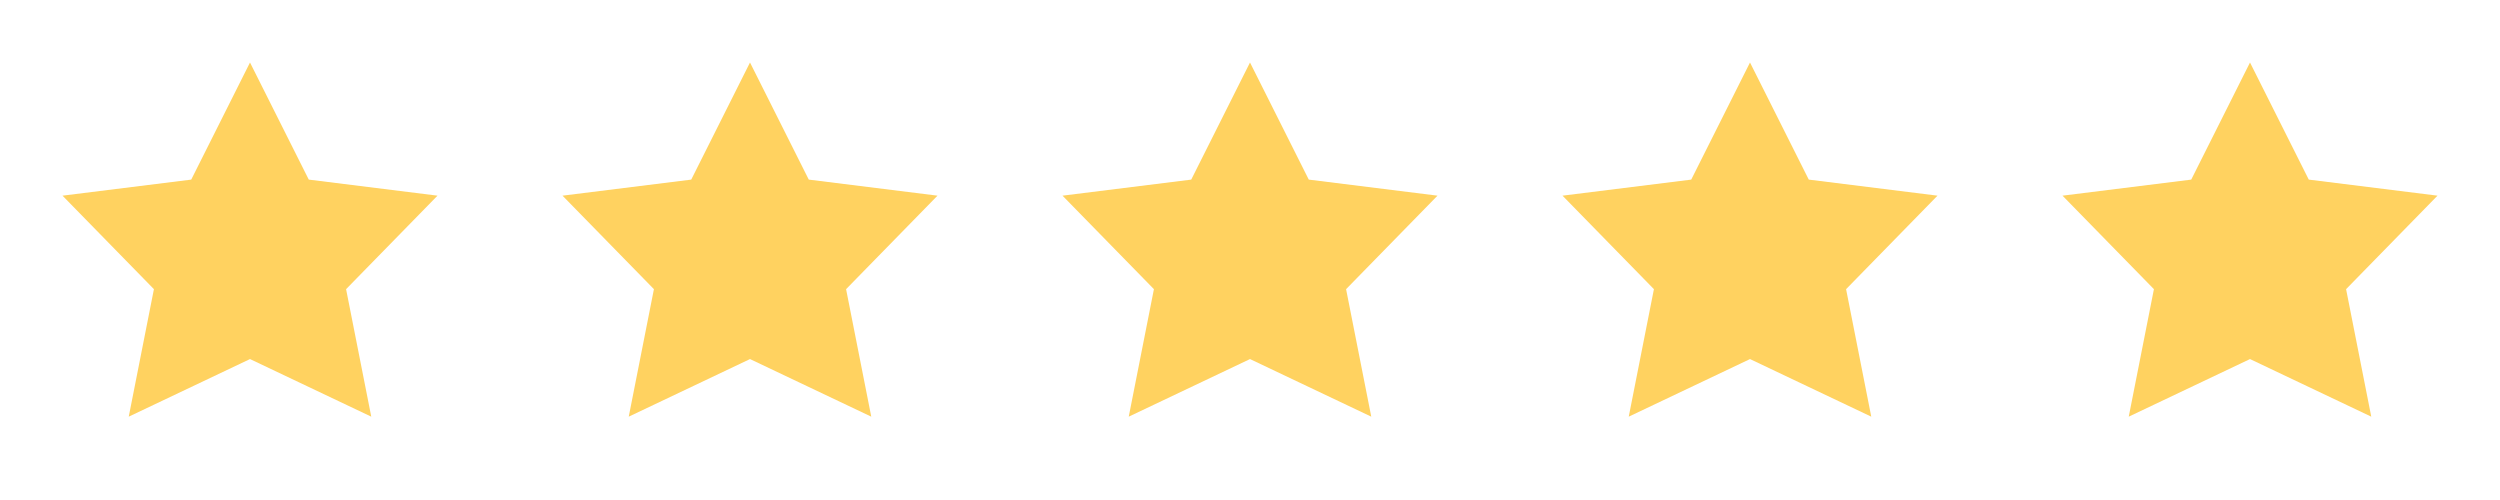 <svg xmlns="http://www.w3.org/2000/svg" width="215" height="43" viewBox="0 0 215 43" fill="none"><path fill-rule="evenodd" clip-rule="evenodd" d="M21.5 30.879L11.071 35.833L13.237 24.868L5.375 16.827L16.446 15.446L21.5 5.375L26.554 15.446L37.625 16.827L29.763 24.868L31.929 35.833L21.5 30.879Z" fill="#FFD260"></path><path fill-rule="evenodd" clip-rule="evenodd" d="M64.5 30.879L54.071 35.833L56.237 24.868L48.375 16.827L59.446 15.446L64.5 5.375L69.554 15.446L80.625 16.827L72.763 24.868L74.929 35.833L64.5 30.879Z" fill="#FFD260"></path><path fill-rule="evenodd" clip-rule="evenodd" d="M107.5 30.879L97.071 35.833L99.237 24.868L91.375 16.827L102.446 15.446L107.5 5.375L112.554 15.446L123.625 16.827L115.763 24.868L117.929 35.833L107.5 30.879Z" fill="#FFD260"></path><path fill-rule="evenodd" clip-rule="evenodd" d="M150.5 30.879L140.071 35.833L142.237 24.868L134.375 16.827L145.446 15.446L150.5 5.375L155.554 15.446L166.625 16.827L158.763 24.868L160.929 35.833L150.5 30.879Z" fill="#FFD260"></path><path fill-rule="evenodd" clip-rule="evenodd" d="M193.5 30.879L183.071 35.833L185.237 24.868L177.375 16.827L188.446 15.446L193.5 5.375L198.554 15.446L209.625 16.827L201.763 24.868L203.929 35.833L193.5 30.879Z" fill="#FFD260"></path></svg>